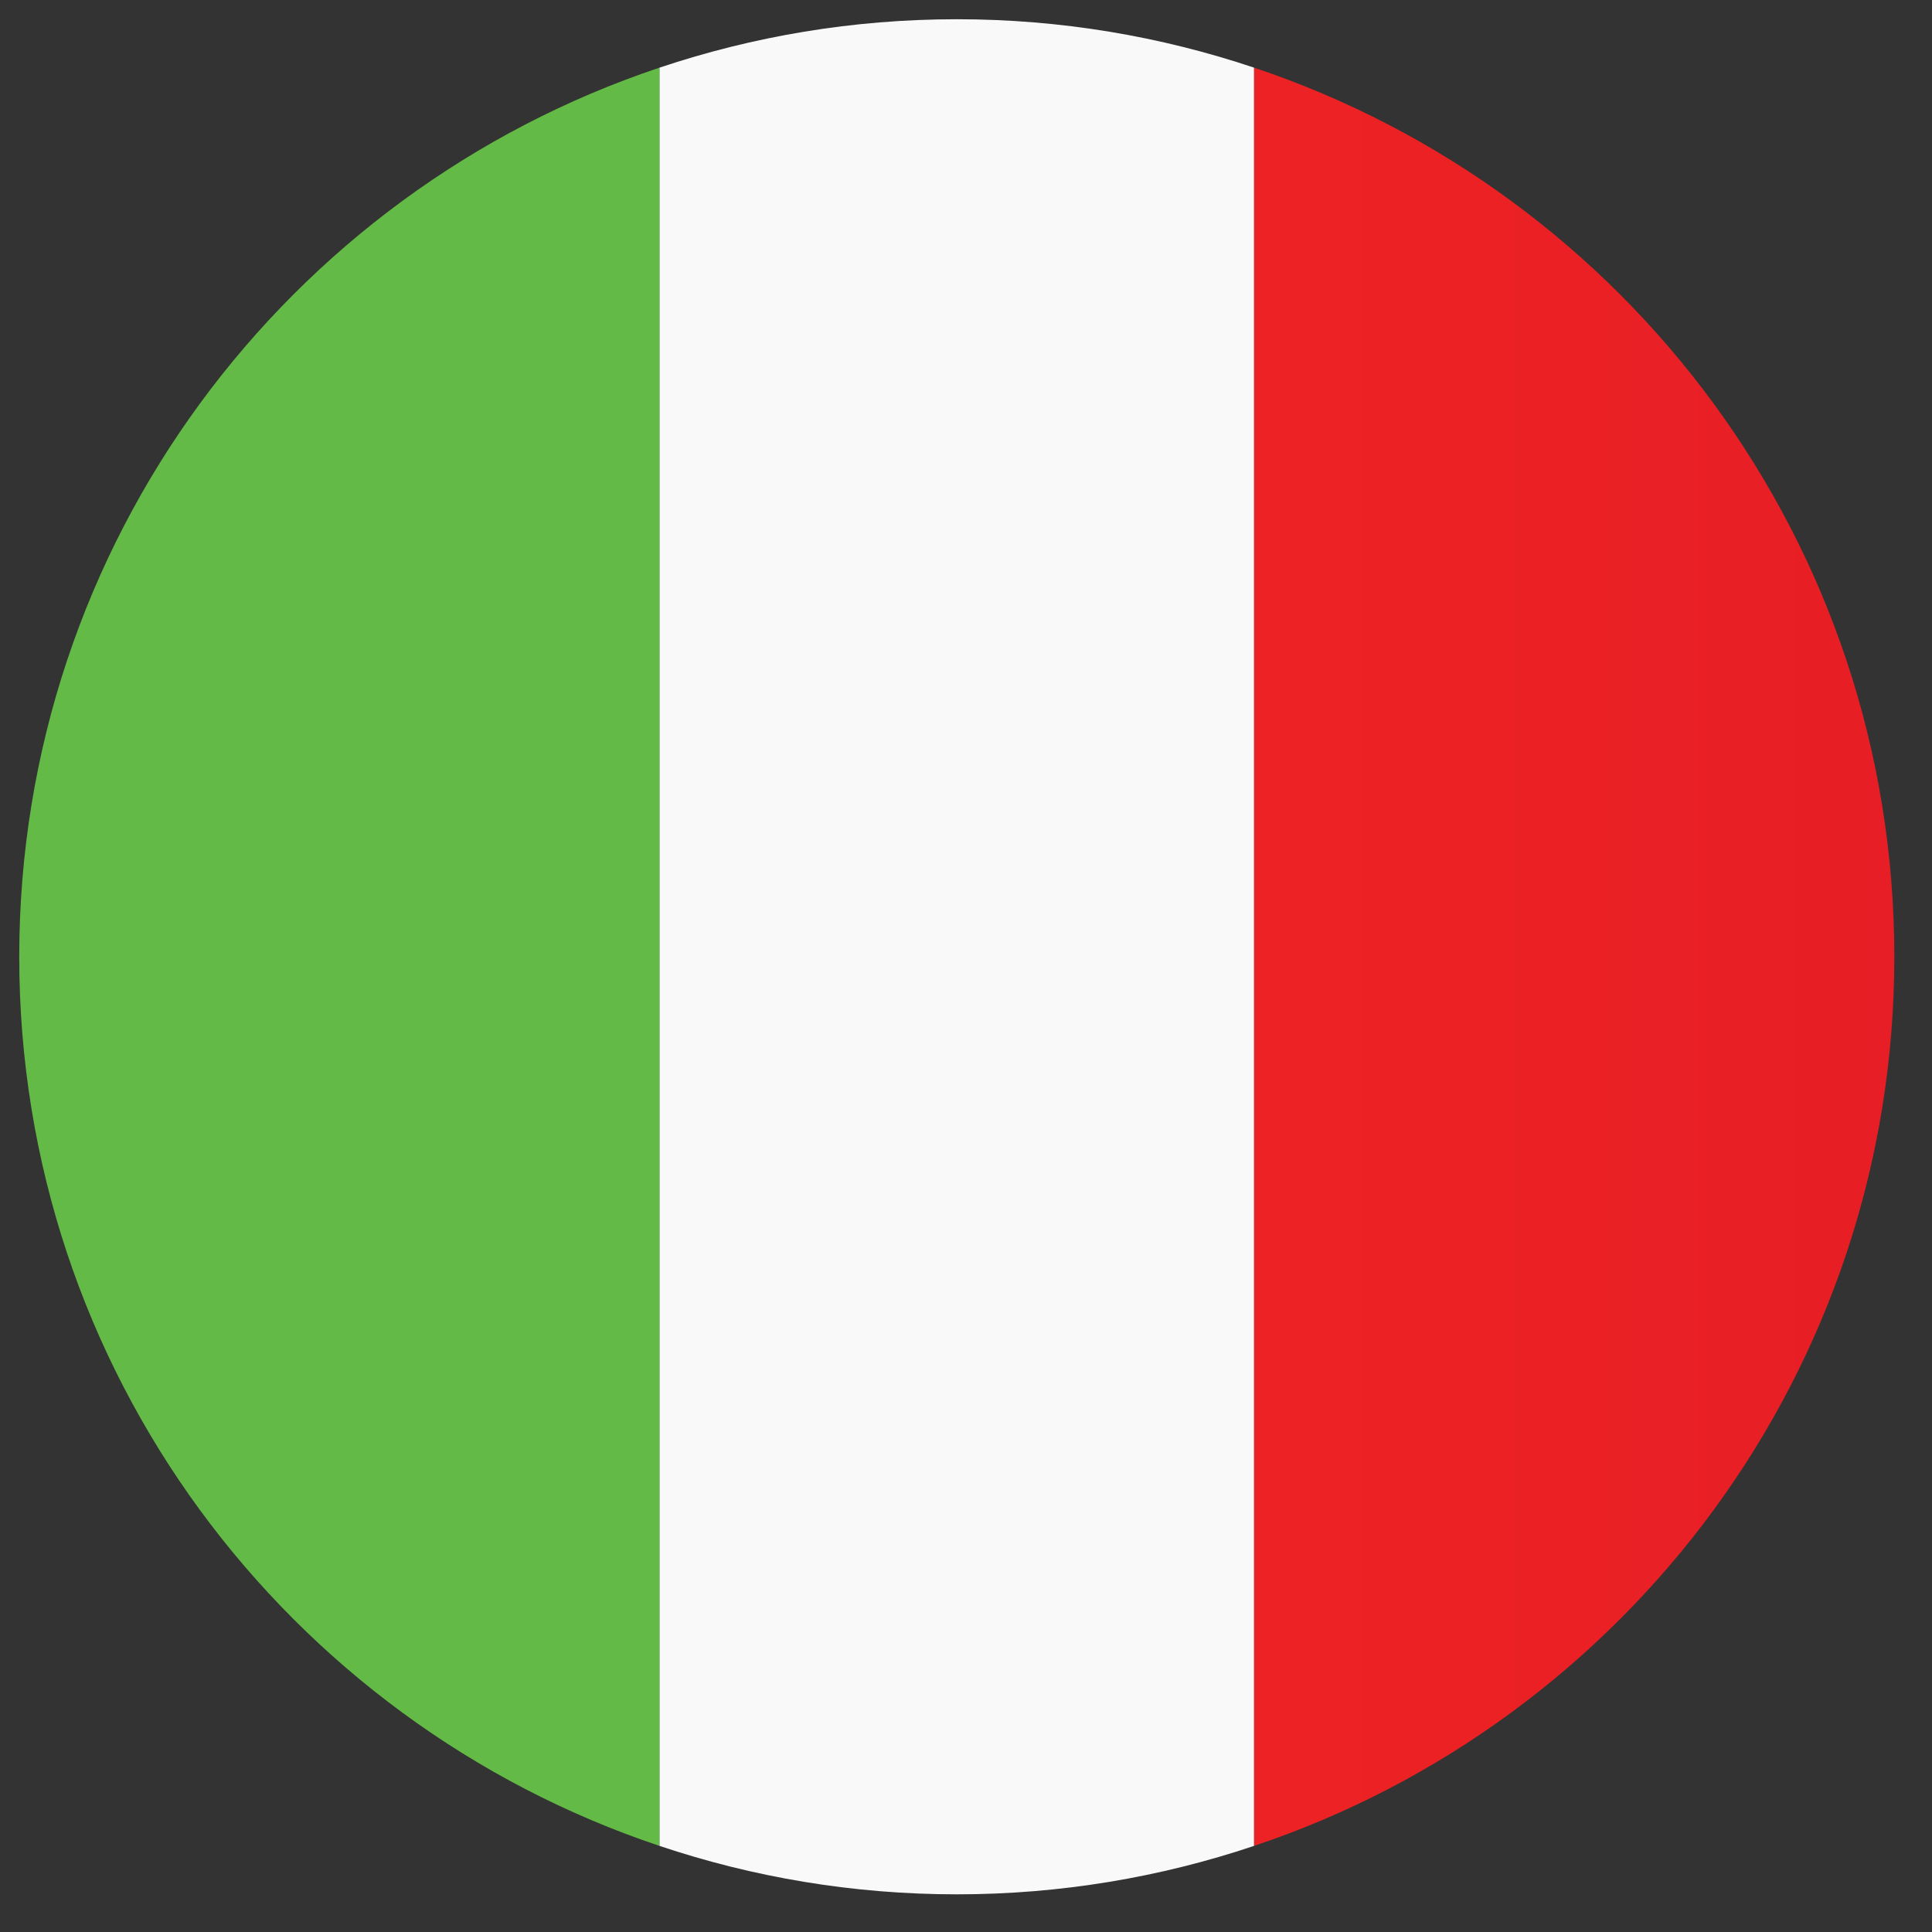 <svg xmlns="http://www.w3.org/2000/svg" xmlns:xlink="http://www.w3.org/1999/xlink" width="90" zoomAndPan="magnify" viewBox="0 0 67.5 67.5" height="90" preserveAspectRatio="xMidYMid meet" version="1.0"><rect x="0" y="0" width="67.5" height="67.5" fill="#333333" stroke="none"/><defs><clipPath id="39b719cdf7"><path d="M 0.672 2 L 24 2 L 24 65 L 0.672 65 Z M 0.672 2 " clip-rule="nonzero"/></clipPath><clipPath id="9e3a63d66d"><path d="M 0.672 33.43 C 0.672 47.887 10.043 60.148 23.043 64.492 L 23.043 2.363 C 10.043 6.707 0.672 18.969 0.672 33.43 Z M 0.672 33.43 " clip-rule="nonzero"/></clipPath><clipPath id="ff8de5fa57"><path d="M 43 2 L 66.184 2 L 66.184 65 L 43 65 Z M 43 2 " clip-rule="nonzero"/></clipPath><clipPath id="400c68b147"><path d="M 66.184 33.43 C 66.184 18.969 56.812 6.707 43.812 2.363 L 43.812 64.492 C 56.812 60.148 66.184 47.887 66.184 33.43 Z M 66.184 33.43 " clip-rule="nonzero"/></clipPath><linearGradient x1="-67.073" gradientTransform="matrix(0.793, 0, 0, 0.793, 96.977, 96.977)" y1="-80.173" x2="-38.848" gradientUnits="userSpaceOnUse" y2="-80.173" id="73af415333"><stop stop-opacity="1" stop-color="rgb(92.899%, 13.3%, 14.099%)" offset="0"/><stop stop-opacity="1" stop-color="rgb(92.729%, 13.205%, 14.124%)" offset="0.125"/><stop stop-opacity="1" stop-color="rgb(92.392%, 13.017%, 14.174%)" offset="0.25"/><stop stop-opacity="1" stop-color="rgb(92.055%, 12.83%, 14.224%)" offset="0.375"/><stop stop-opacity="1" stop-color="rgb(91.718%, 12.642%, 14.273%)" offset="0.5"/><stop stop-opacity="1" stop-color="rgb(91.38%, 12.454%, 14.323%)" offset="0.625"/><stop stop-opacity="1" stop-color="rgb(91.043%, 12.268%, 14.374%)" offset="0.75"/><stop stop-opacity="1" stop-color="rgb(90.704%, 12.08%, 14.424%)" offset="0.875"/><stop stop-opacity="1" stop-color="rgb(90.367%, 11.893%, 14.473%)" offset="1"/></linearGradient><clipPath id="cb3394401f"><path d="M 23 0.672 L 44 0.672 L 44 66.184 L 23 66.184 Z M 23 0.672 " clip-rule="nonzero"/></clipPath></defs><g clip-path="url(#39b719cdf7)"><g clip-path="url(#9e3a63d66d)"><path fill="#64ba46" d="M 0.672 64.492 L 23.043 64.492 L 23.043 2.363 L 0.672 2.363 Z M 0.672 64.492 " fill-opacity="1" fill-rule="nonzero"/></g></g><g clip-path="url(#ff8de5fa57)"><g clip-path="url(#400c68b147)"><path fill="url(#73af415333)" d="M 43.812 2.363 L 43.812 64.492 L 66.184 64.492 L 66.184 2.363 Z M 43.812 2.363 " fill-rule="nonzero"/></g></g><g clip-path="url(#cb3394401f)"><path fill="#f9f9f9" d="M 33.43 0.672 C 29.797 0.672 26.305 1.27 23.043 2.363 L 23.043 64.492 C 26.305 65.586 29.797 66.184 33.43 66.184 C 37.059 66.184 40.551 65.586 43.812 64.492 L 43.812 2.363 C 40.551 1.27 37.059 0.672 33.43 0.672 Z M 33.43 0.672 " fill-opacity="1" fill-rule="nonzero"/></g></svg>